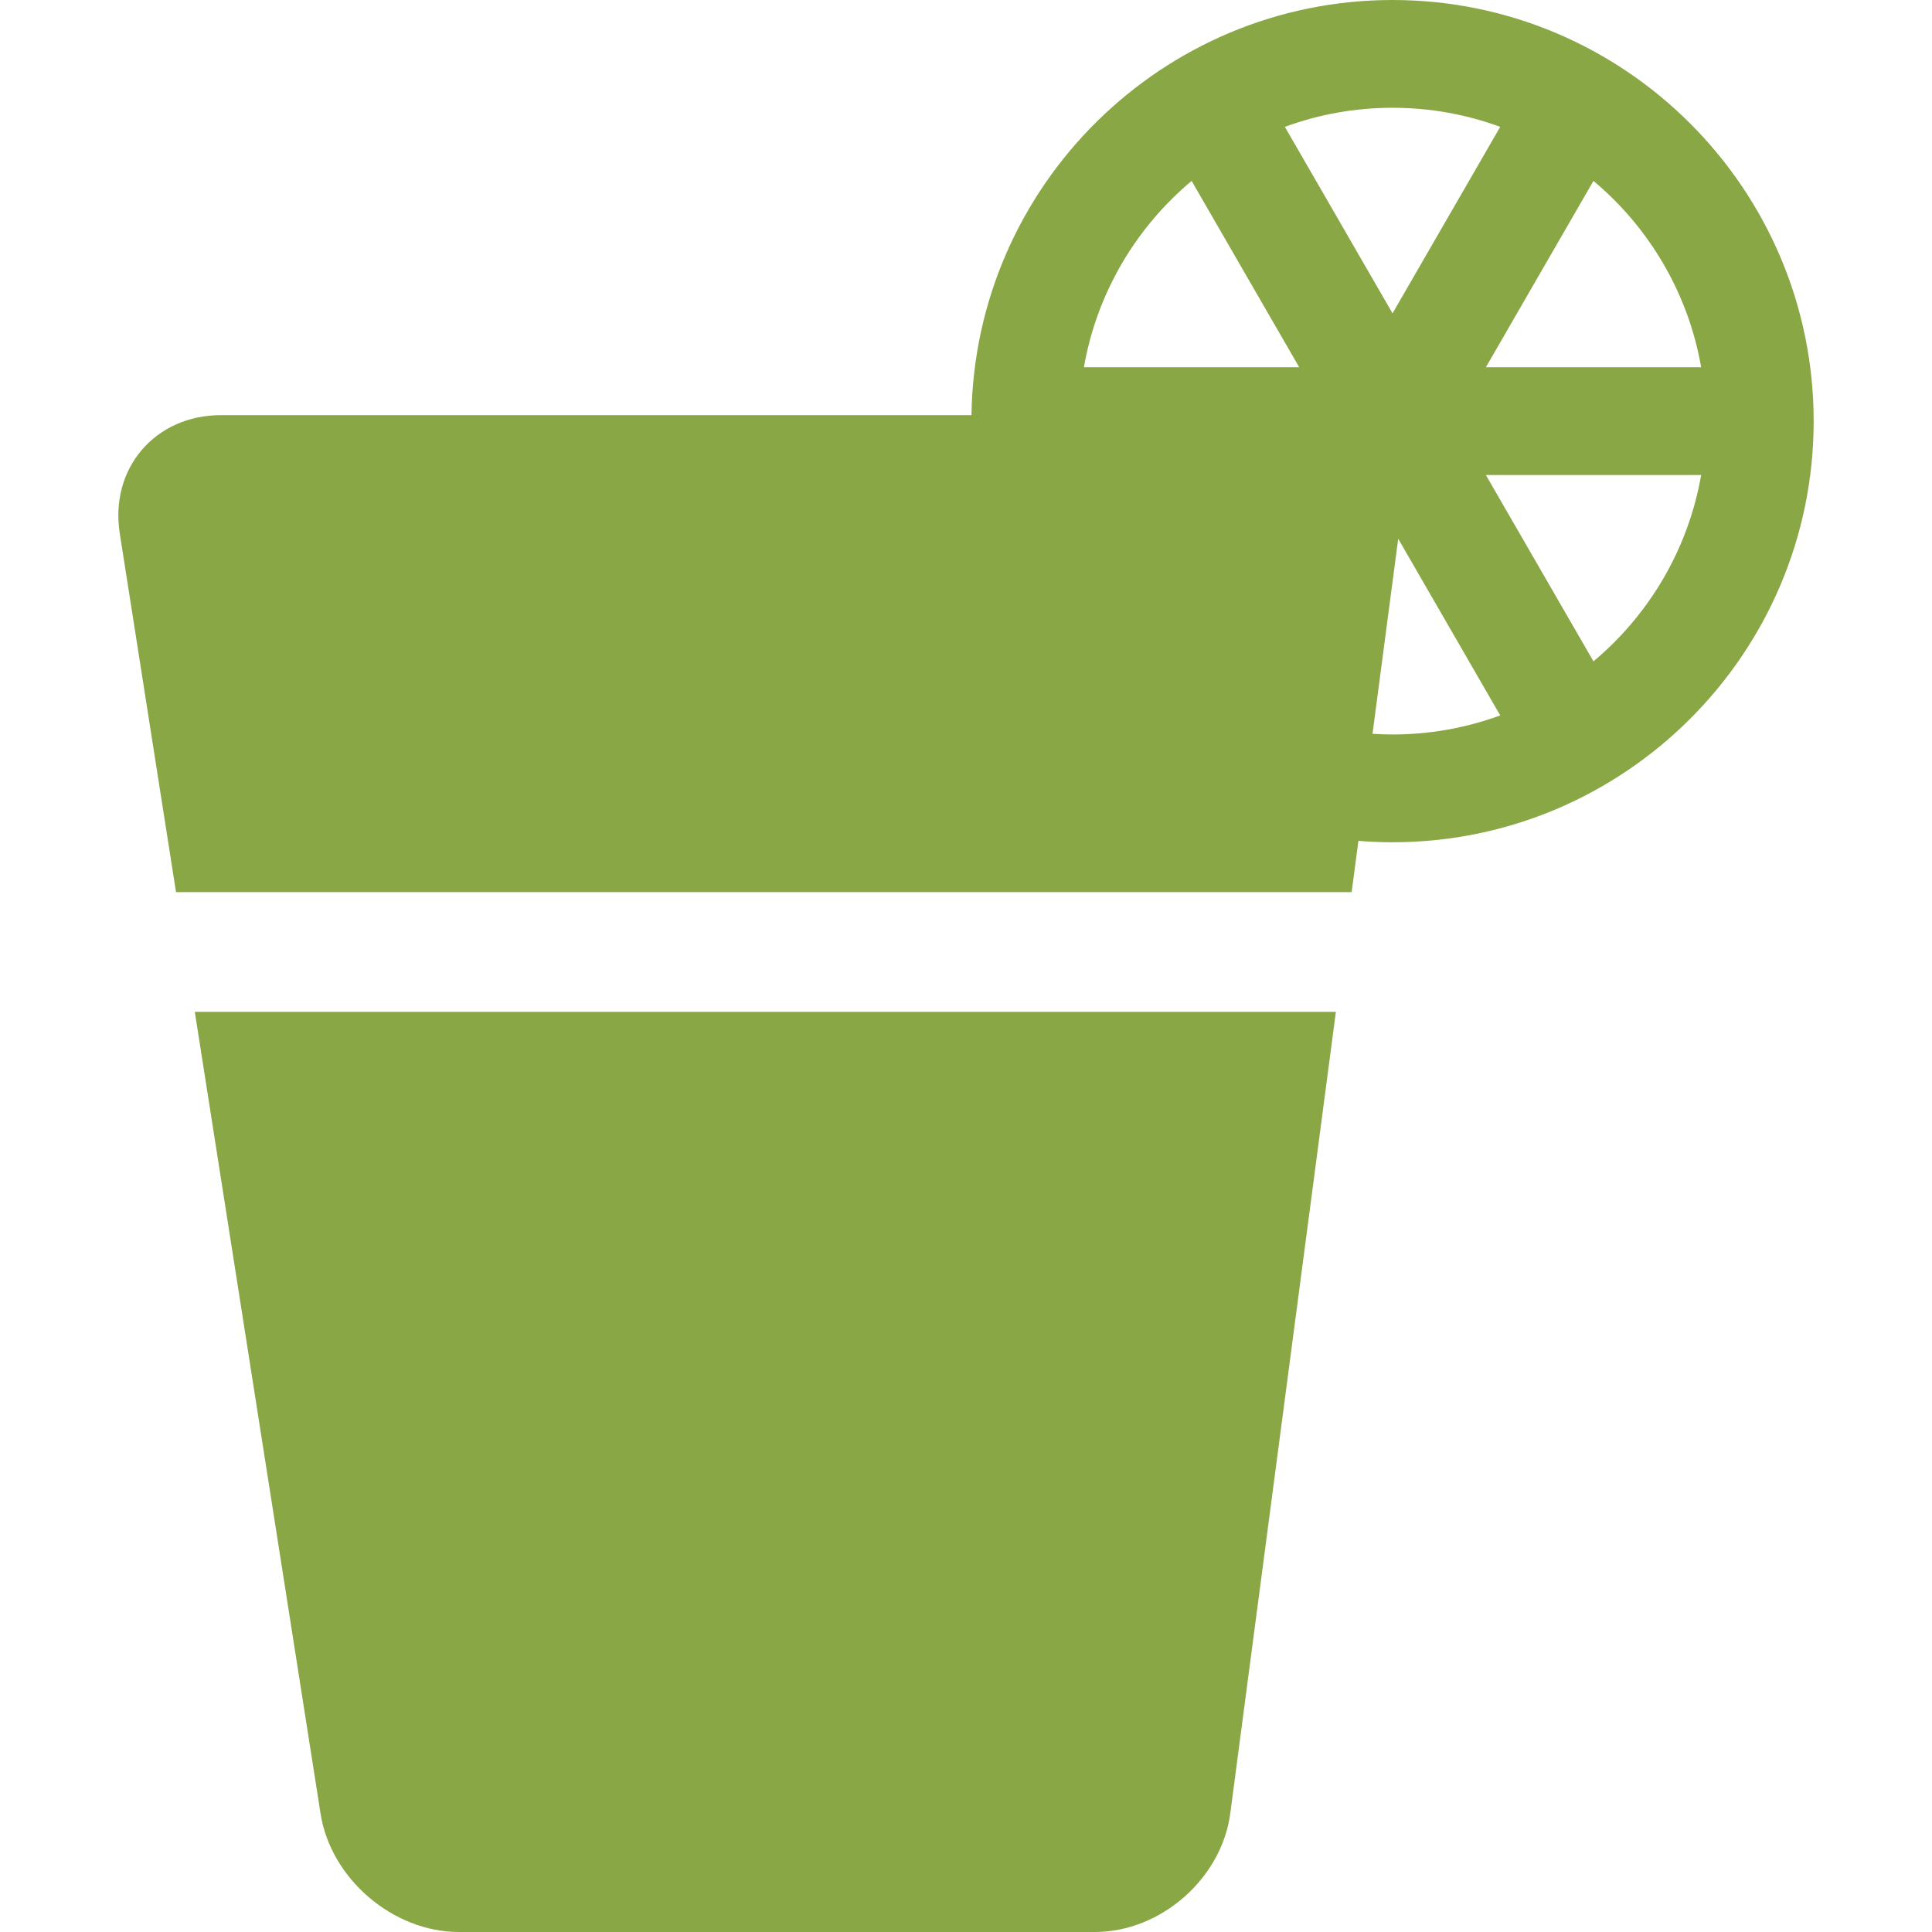 <?xml version="1.0" encoding="UTF-8"?> <svg xmlns="http://www.w3.org/2000/svg" xmlns:xlink="http://www.w3.org/1999/xlink" fill="#89a744" height="800px" width="800px" version="1.1" id="Capa_1" viewBox="0 0 484 484" xml:space="preserve"> <g> <path d="M48.801,253.486l31.507,200.876C82.864,470.663,98.456,484,114.956,484h159.333c16.5,0,31.764-13.384,33.919-29.743 l26.452-200.771H48.801z"></path> <path d="M348.855,0c-57.672,0-104.675,46.517-105.481,104.001L55.355,104c-16.5,0-27.908,13.337-25.352,29.638l14.092,89.848 h294.517l1.691-12.833c2.821,0.228,5.673,0.348,8.552,0.348c58.173,0,105.5-47.328,105.5-105.501 C454.355,47.327,407.028,0,348.855,0z M426.17,92h-53.932l26.951-46.681C413.11,56.982,422.926,73.374,426.17,92z M271.54,92 c3.244-18.626,13.059-35.018,26.981-46.681L325.472,92H271.54z M321.879,31.776C330.295,28.687,339.381,27,348.855,27 c9.474,0,18.56,1.687,26.976,4.776L348.855,78.5L321.879,31.776z M348.855,184.001c-1.687,0-3.356-0.072-5.017-0.178l6.438-48.862 l25.556,44.264C367.415,182.314,358.328,184.001,348.855,184.001z M399.189,165.681L372.237,119h53.932 C422.926,137.626,413.11,154.018,399.189,165.681z"></path> </g> </svg> 